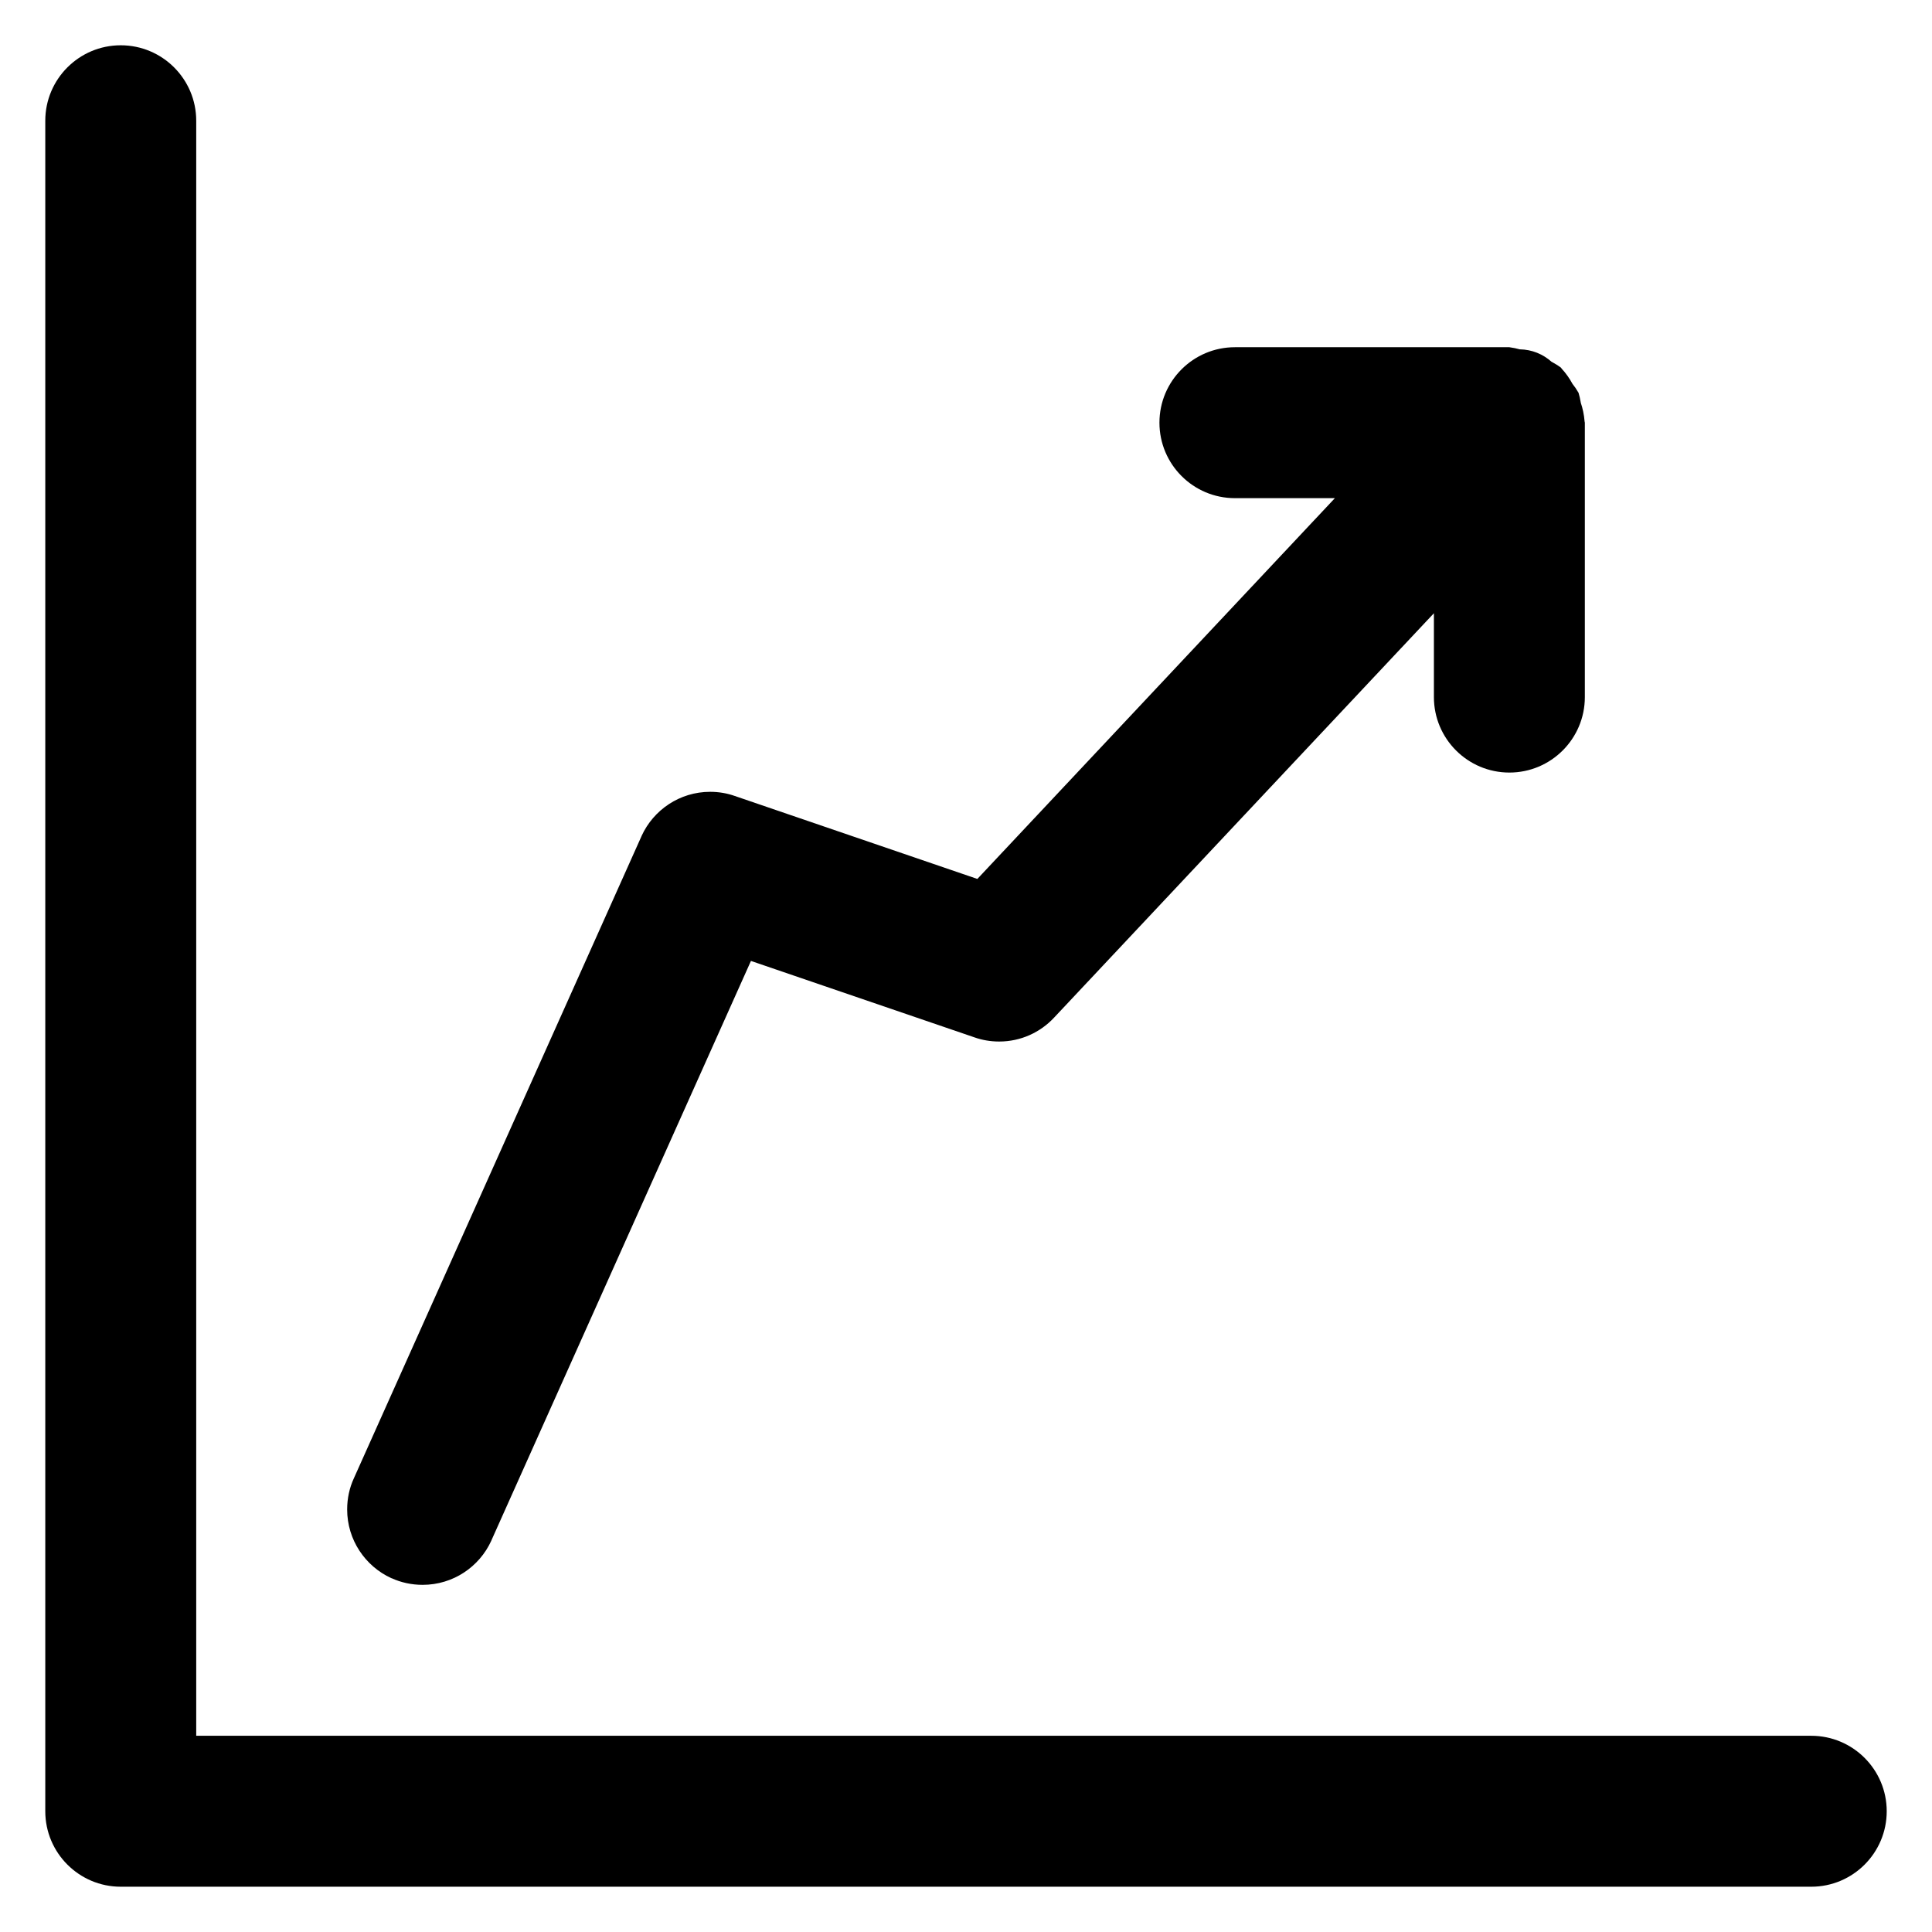 <?xml version="1.0" encoding="utf-8"?>
<!-- Скачано с сайта svg4.ru / Downloaded from svg4.ru -->
<svg fill="#000000" width="800px" height="800px" viewBox="0 0 32 32" version="1.1" xmlns="http://www.w3.org/2000/svg">
<title>chart-line-up</title>
<path d="M6.489 26.141c0.15 0.069 0.326 0.109 0.511 0.109 0.505 0 0.94-0.299 1.137-0.73l0.003-0.008 4.298-9.596 3.705 1.267c0.121 0.043 0.261 0.068 0.406 0.068 0.359 0 0.682-0.152 0.909-0.395l0.001-0.001 6.291-6.698v1.389c0 0.69 0.56 1.25 1.25 1.25s1.25-0.56 1.25-1.25v0-4.546l-0.004-0.019c-0.009-0.112-0.031-0.217-0.065-0.315l0.003 0.009c-0.011-0.066-0.024-0.123-0.041-0.179l0.002 0.009c-0.032-0.056-0.065-0.104-0.101-0.149l0.002 0.003c-0.052-0.096-0.112-0.18-0.181-0.254l0.001 0.001-0.011-0.016c-0.045-0.034-0.097-0.066-0.151-0.095l-0.006-0.003c-0.139-0.125-0.323-0.203-0.526-0.206h-0.001c-0.048-0.014-0.106-0.026-0.166-0.034l-0.006-0.001h-4.545c-0.69 0-1.25 0.56-1.25 1.25s0.56 1.25 1.25 1.25v0h1.656l-5.922 6.307-4.020-1.375c-0.121-0.043-0.26-0.068-0.405-0.068-0.505 0-0.94 0.3-1.137 0.732l-0.003 0.008-4.764 10.635c-0.069 0.15-0.109 0.326-0.109 0.511 0 0.505 0.3 0.941 0.731 1.138l0.008 0.003zM30 28.75h-26.75v-26.75c0-0.69-0.56-1.25-1.25-1.25s-1.25 0.56-1.25 1.25v0 28c0 0.69 0.56 1.25 1.25 1.25h28c0.69 0 1.25-0.56 1.25-1.25s-0.56-1.25-1.25-1.25v0z"></path>
</svg>
